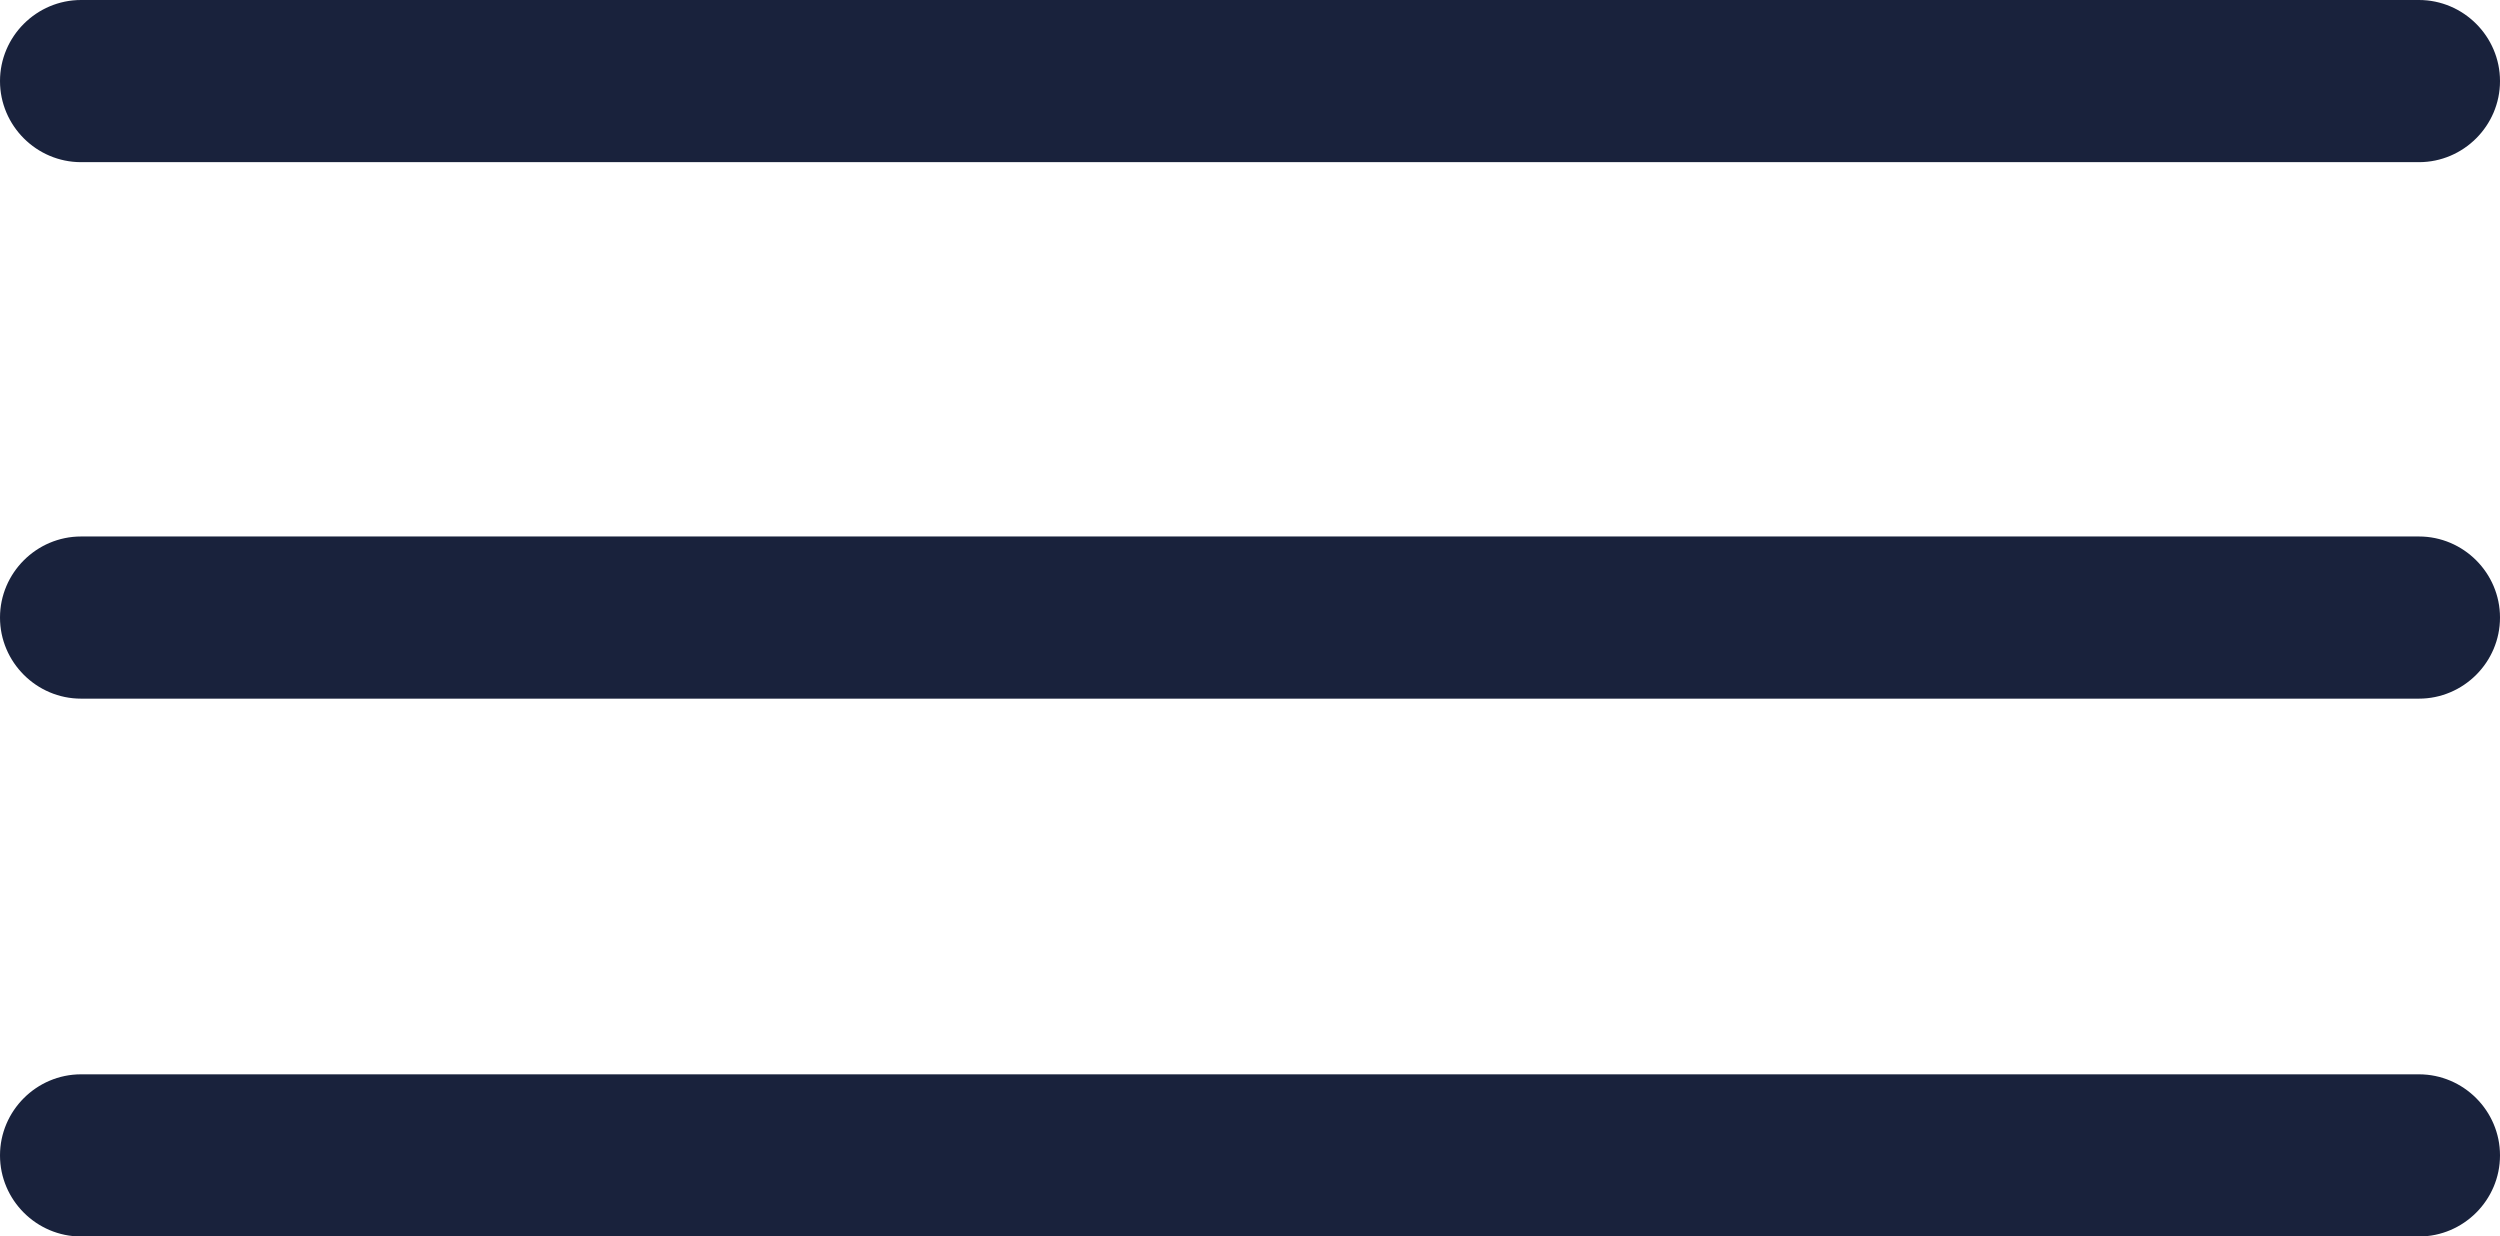 <?xml version="1.0" encoding="UTF-8"?>
<svg id="Laag_2" data-name="Laag 2" xmlns="http://www.w3.org/2000/svg" viewBox="0 0 18.5 9.15">
  <defs>
    <style>
      .cls-1 {
        fill: #19223c;
      }
    </style>
  </defs>
  <g id="Laag_1-2" data-name="Laag 1">
    <path class="cls-1" d="M17.9,1.2H.6c-.33,0-.6-.27-.6-.6s.27-.6.6-.6h17.3c.33,0,.6.27.6.6s-.27.6-.6.6Z"/>
    <path class="cls-1" d="M17.9,5.17H.6c-.33,0-.6-.27-.6-.6s.27-.6.6-.6h17.3c.33,0,.6.27.6.6s-.27.6-.6.6Z"/>
    <path class="cls-1" d="M17.9,9.15H.6c-.33,0-.6-.27-.6-.6s.27-.6.6-.6h17.3c.33,0,.6.27.6.6s-.27.6-.6.6Z"/>
  </g>
</svg>